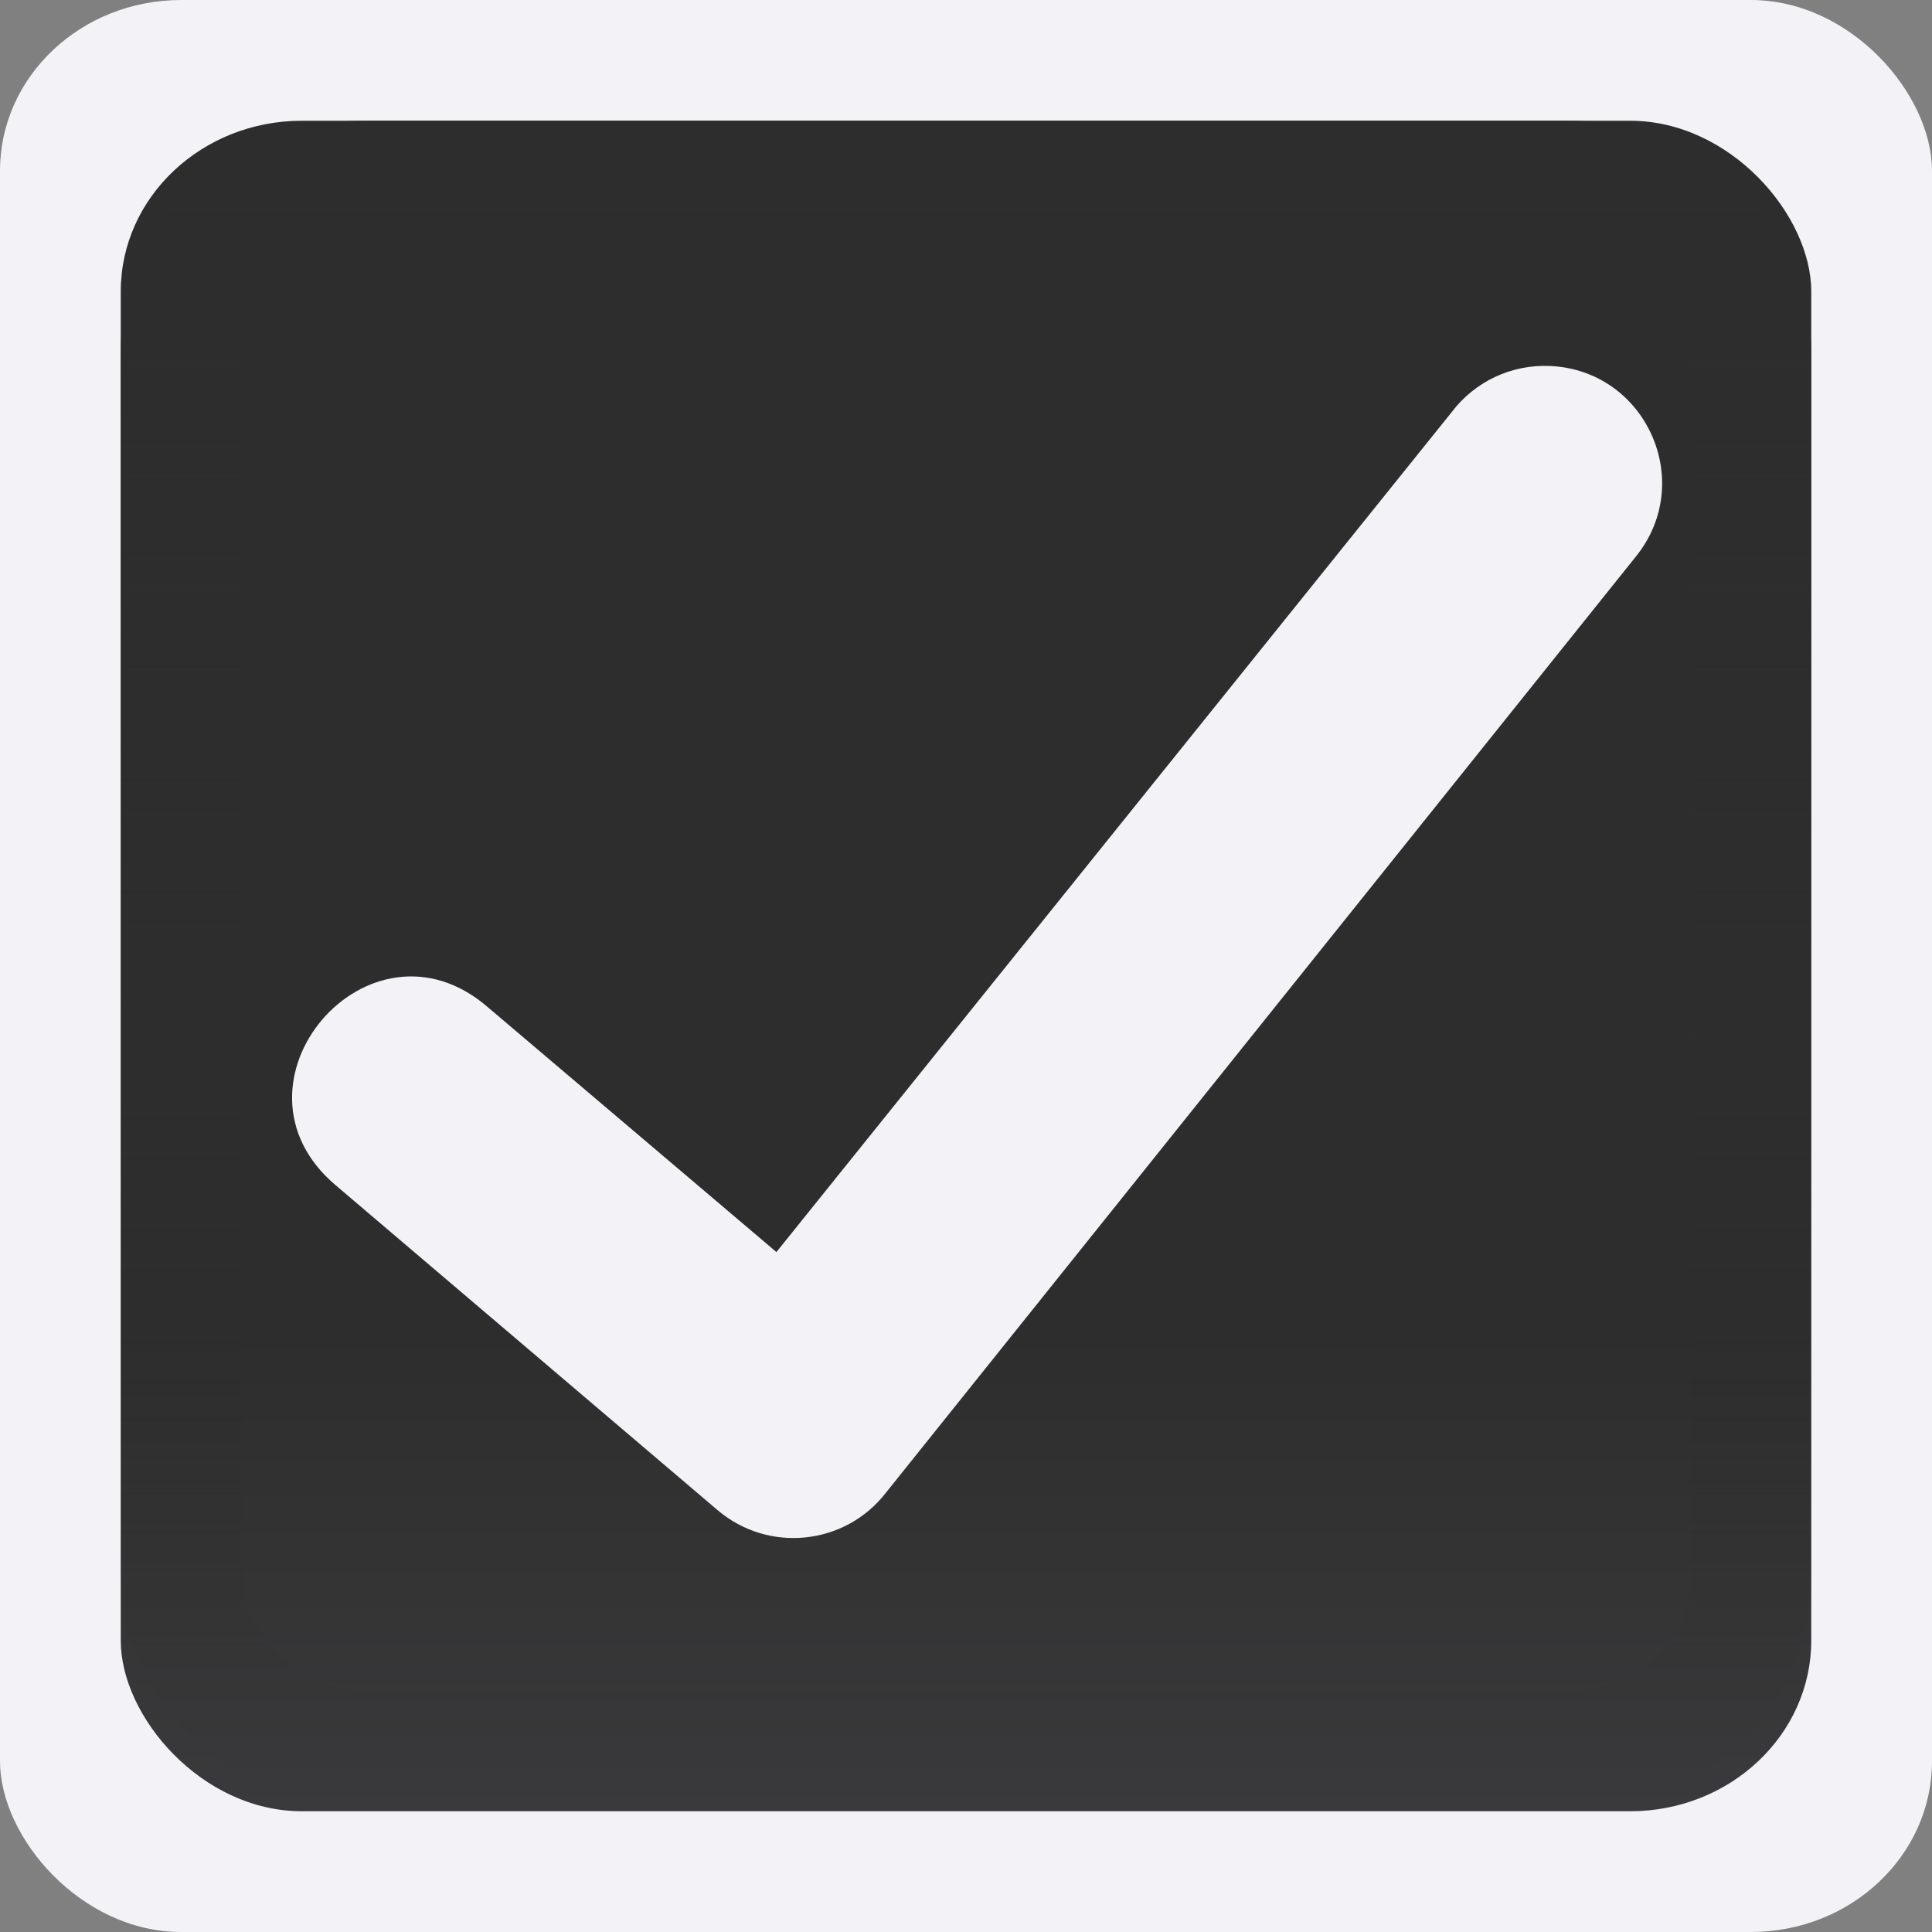 <svg viewBox="0 0 16 16" xmlns="http://www.w3.org/2000/svg" xmlns:xlink="http://www.w3.org/1999/xlink"><rect x="0" y="0" width="16" height="16" fill="#808080" stroke="none"/><linearGradient id="a" gradientUnits="userSpaceOnUse" x1="8" x2="8" y1="15" y2="1"><stop offset="0" stop-color="#3a3a3c"/><stop offset=".286" stop-color="#2d2d2d"/><stop offset="1" stop-color="#2d2d2d"/></linearGradient><linearGradient id="b" gradientUnits="userSpaceOnUse" x1="8" x2="8" y1="1" y2="15"><stop offset="0" stop-color="#2d2d2d"/><stop offset="1" stop-color="#2d2d2d" stop-opacity="0"/></linearGradient>




     /&amp;amp;gt;
 <rect fill="#f2f2f7" height="16" rx="1.5" ry="1.414" width="16"/><rect fill="url(#a)" height="14" rx="1.5" ry="1.414" width="14" x="1" y="1"/><rect fill="none" height="13" rx="1.5" ry="1.414" stroke="url(#b)" stroke-linecap="round" stroke-linejoin="round" width="13" x="1.5" y="1.5"/><path d="m12.838 3.031c-.32-.015-.626.129-.818.385l-5.59 6.953-2.389-2.027c-.983-.853-2.255.632-1.262 1.473l3.161 2.689c.42.36 1.057.296 1.396-.141l6.215-7.758c.495-.619.079-1.538-.713-1.574z" fill="#f2f2f7" fill-rule="evenodd"/></svg>